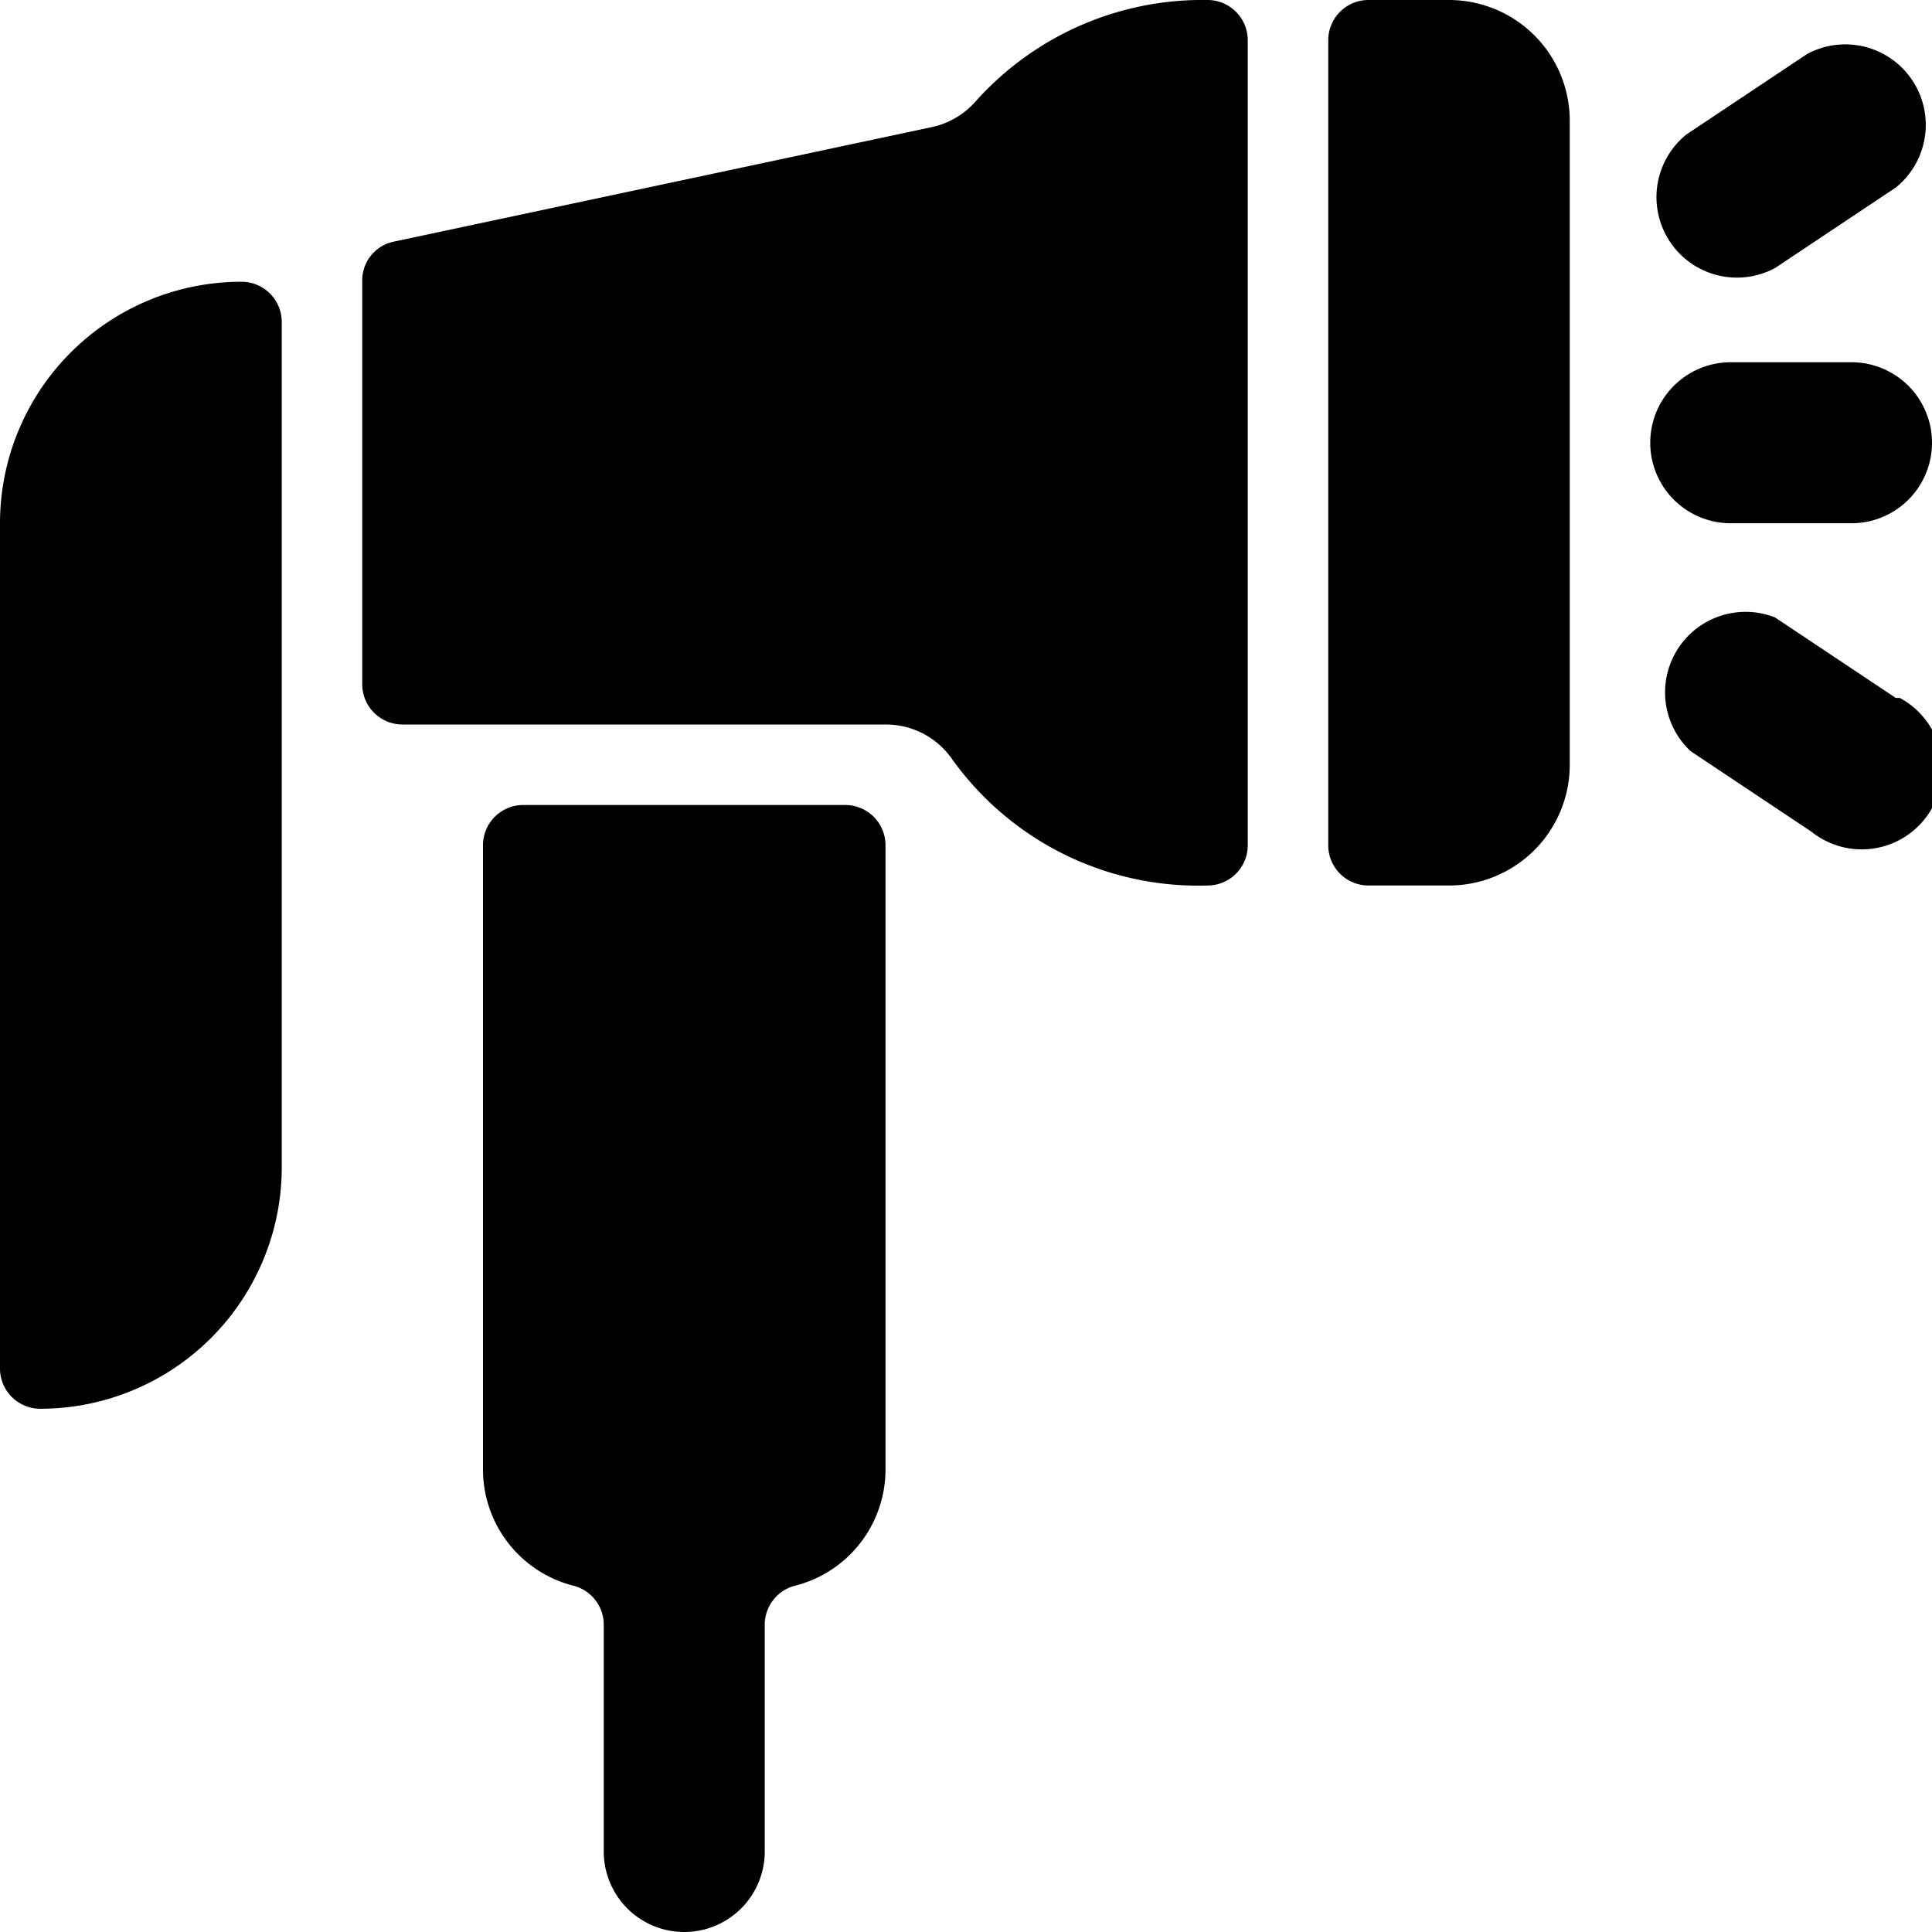 <svg xmlns="http://www.w3.org/2000/svg" viewBox="0 0 24 24"><g><path d="M10.5 10h-4a0.5 0.5 0 0 0 -0.5 0.5v7.75a1.49 1.49 0 0 0 1.13 1.45 0.5 0.5 0 0 1 0.37 0.49V23a1 1 0 0 0 2 0v-2.81a0.5 0.5 0 0 1 0.37 -0.49A1.49 1.49 0 0 0 11 18.25V10.5a0.5 0.5 0 0 0 -0.5 -0.5Z" fill="#000000" stroke-width="1"></path><path d="M15 0a3.78 3.78 0 0 0 -2.89 1.27 1 1 0 0 1 -0.54 0.31L4.9 3a0.49 0.49 0 0 0 -0.4 0.49v5A0.5 0.5 0 0 0 5 9h6a1 1 0 0 1 0.82 0.42A3.76 3.76 0 0 0 15 11a0.5 0.5 0 0 0 0.5 -0.5V0.5A0.5 0.5 0 0 0 15 0Z" fill="#000000" stroke-width="1"></path><path d="M18 0h-1a0.5 0.5 0 0 0 -0.5 0.5v10a0.5 0.5 0 0 0 0.5 0.5h1a1.5 1.5 0 0 0 1.5 -1.5v-8A1.5 1.5 0 0 0 18 0Z" fill="#000000" stroke-width="1"></path><path d="M21.5 6.5H23a1 1 0 0 0 0 -2h-1.5a1 1 0 0 0 0 2Z" fill="#000000" stroke-width="1"></path><path d="m22.05 3.33 1.5 -1a1 1 0 0 0 -1.1 -1.66l-1.5 1a1 1 0 0 0 1.1 1.66Z" fill="#000000" stroke-width="1"></path><path d="m23.55 8.67 -1.5 -1A1 1 0 0 0 21 9.33l1.5 1a1 1 0 1 0 1.1 -1.66Z" fill="#000000" stroke-width="1"></path><path d="M3 3.5a3 3 0 0 0 -3 3V17a0.5 0.5 0 0 0 0.5 0.5 3 3 0 0 0 3 -3V4a0.5 0.5 0 0 0 -0.5 -0.5Z" fill="#000000" stroke-width="1"></path></g></svg>